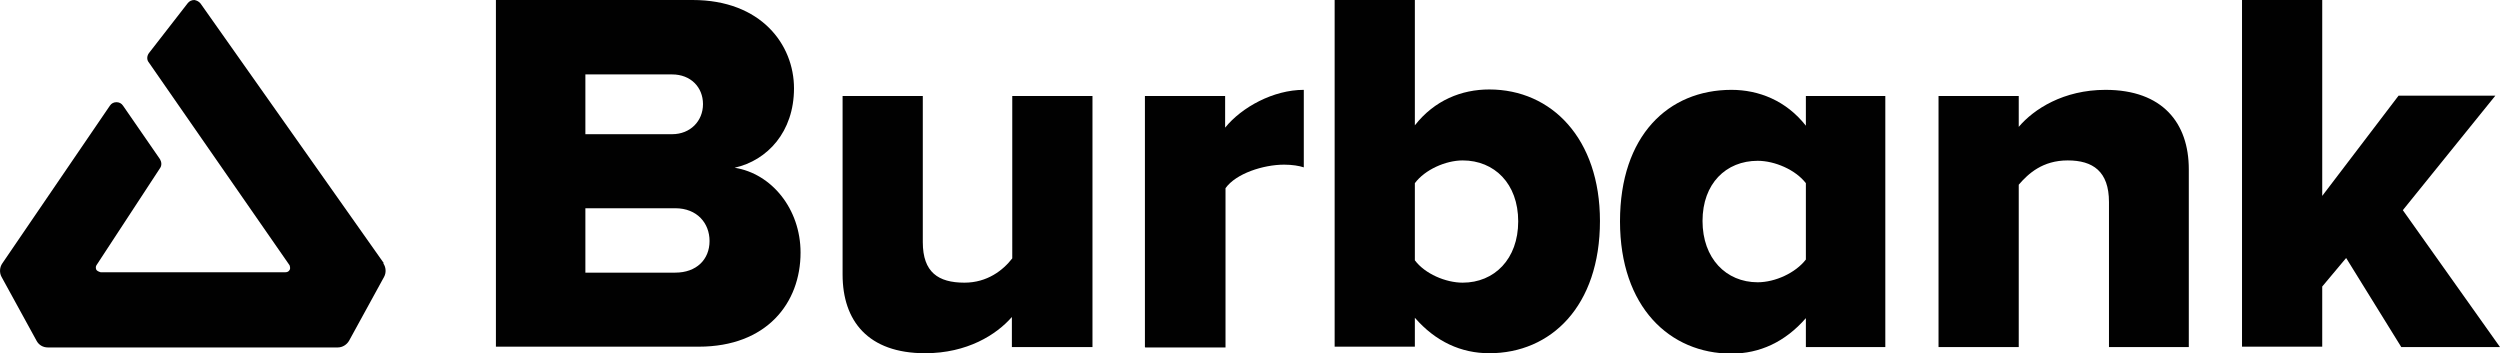 <?xml version="1.0" encoding="UTF-8"?>
<svg id="Layer_2" data-name="Layer 2" xmlns="http://www.w3.org/2000/svg" viewBox="0 0 64.83 9.16">
  <defs>
    <style>
      .cls-1 {
        fill: #010101;
      }
    </style>
  </defs>
  <g id="Layer_1-2" data-name="Layer 1">
    <g>
      <g>
        <path class="cls-1" d="M12.86,9V0s5.1,0,5.1,0c1.78,0,2.63,1.16,2.63,2.29s-.69,1.87-1.54,2.06c.96.15,1.71,1.07,1.71,2.2,0,1.31-.88,2.44-2.64,2.44h-5.26ZM15.18,3.48h2.25c.47,0,.8-.34.8-.78s-.32-.77-.8-.77h-2.25s0,1.55,0,1.55ZM15.18,7.07h2.33c.55,0,.89-.34.89-.82,0-.46-.32-.85-.89-.85h-2.33s0,1.67,0,1.67Z"/>
        <path class="cls-1" d="M26.24,9v-.78c-.4.46-1.16.94-2.25.94-1.48,0-2.14-.84-2.14-2.04V2.49s2.08,0,2.08,0v3.79c0,.78.4,1.05,1.08,1.05.59,0,1-.32,1.24-.63V2.49s2.08,0,2.08,0v6.51s-2.08,0-2.08,0Z"/>
        <path class="cls-1" d="M29.69,9V2.49s2.08,0,2.08,0v.82c.43-.53,1.25-.98,2.04-.98v2.01c-.12-.04-.3-.07-.51-.07-.54,0-1.25.23-1.52.61v4.13s-2.08,0-2.08,0Z"/>
        <path class="cls-1" d="M34.61,9V0s2.08,0,2.08,0v3.25c.51-.65,1.21-.93,1.93-.93,1.62,0,2.87,1.28,2.87,3.41,0,2.21-1.27,3.43-2.87,3.43-.73,0-1.39-.3-1.93-.92v.75s-2.08,0-2.08,0ZM36.69,6.75c.26.35.8.58,1.24.58.82,0,1.44-.61,1.44-1.59s-.62-1.58-1.44-1.58c-.44,0-.98.24-1.24.59v2Z"/>
        <path class="cls-1" d="M46.83,9v-.75c-.54.62-1.2.92-1.93.92-1.6,0-2.89-1.21-2.89-3.43s1.25-3.41,2.89-3.41c.71,0,1.42.28,1.93.93v-.77s2.06,0,2.06,0v6.51s-2.06,0-2.06,0ZM46.83,4.75c-.27-.35-.81-.58-1.25-.58-.82,0-1.43.59-1.43,1.56,0,.97.61,1.59,1.43,1.59.45,0,.98-.24,1.25-.59v-1.98Z"/>
        <path class="cls-1" d="M54.69,9v-3.76c0-.8-.42-1.08-1.07-1.08s-1.02.34-1.27.63v4.21s-2.08,0-2.08,0V2.49s2.08,0,2.08,0v.8c.39-.46,1.16-.96,2.25-.96,1.48,0,2.16.86,2.16,2.06v4.61s-2.08,0-2.08,0Z"/>
        <path class="cls-1" d="M62.27,9l-1.43-2.31-.62.74v1.56s-2.08,0-2.08,0V0s2.08,0,2.08,0v5.08s1.98-2.6,1.98-2.6h2.51s-2.4,2.97-2.4,2.97l2.52,3.55h-2.56Z"/>
      </g>
      <path class="cls-1" d="M9.95,6.82L5.2.09c-.04-.05-.1-.08-.16-.09-.07,0-.13.03-.17.08l-1.01,1.3c-.05.07-.06.17,0,.24l3.65,5.26s.03.08,0,.12c-.02.04-.06.06-.11.06H2.61s-.08-.02-.11-.06c-.02-.04-.02-.09,0-.12l1.65-2.52c.05-.07.04-.16,0-.23l-.96-1.39c-.04-.06-.1-.09-.17-.09h0c-.07,0-.13.03-.17.09L.06,6.83c-.07.1-.08.24-.02.35l.91,1.66c.06.11.17.17.29.17h7.52c.12,0,.23-.07.29-.17l.91-1.66c.06-.11.05-.25-.02-.35Z"/>
    </g>
  </g>
</svg>